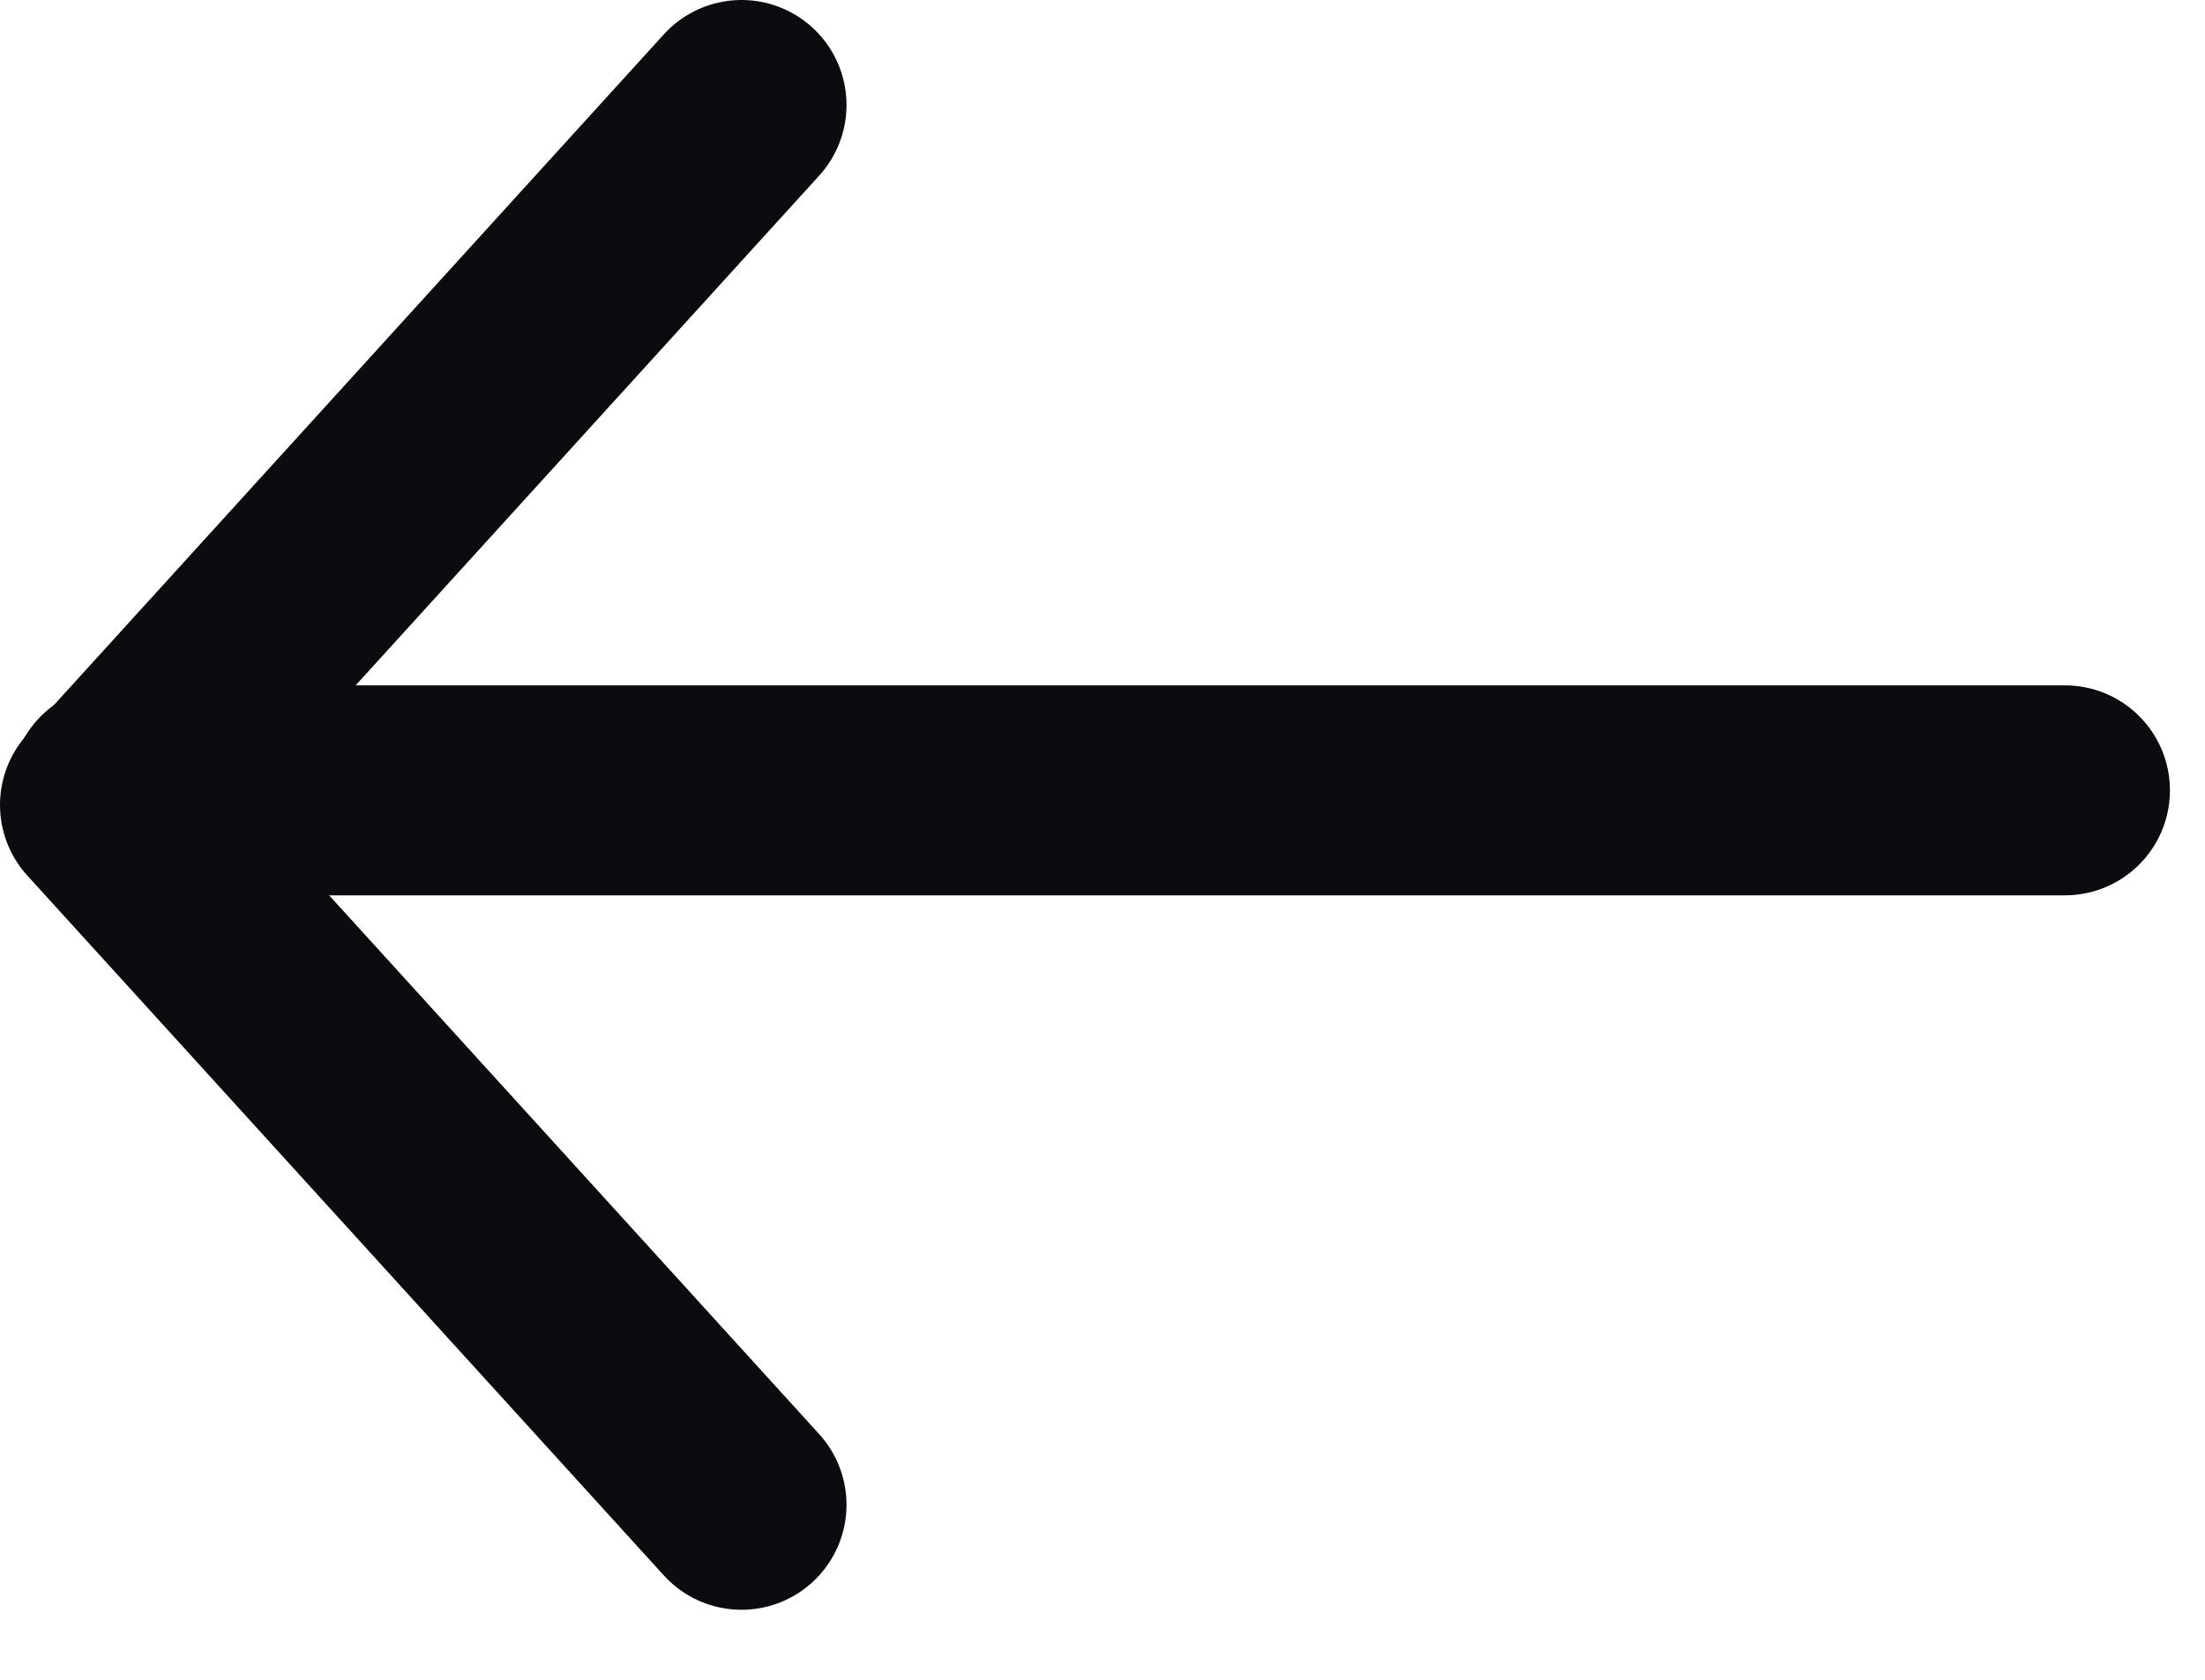 <svg width="21" height="16" viewBox="0 0 21 16" fill="none" xmlns="http://www.w3.org/2000/svg">
<path d="M19.666 7.528L1.097 7.528" stroke="#0C0C10" stroke-width="2" stroke-linecap="round" stroke-linejoin="round"/>
<path d="M7.062 1L1 7.667L7.062 14.333" stroke="#0C0C10" stroke-width="2" stroke-linecap="round" stroke-linejoin="round"/>
</svg>
